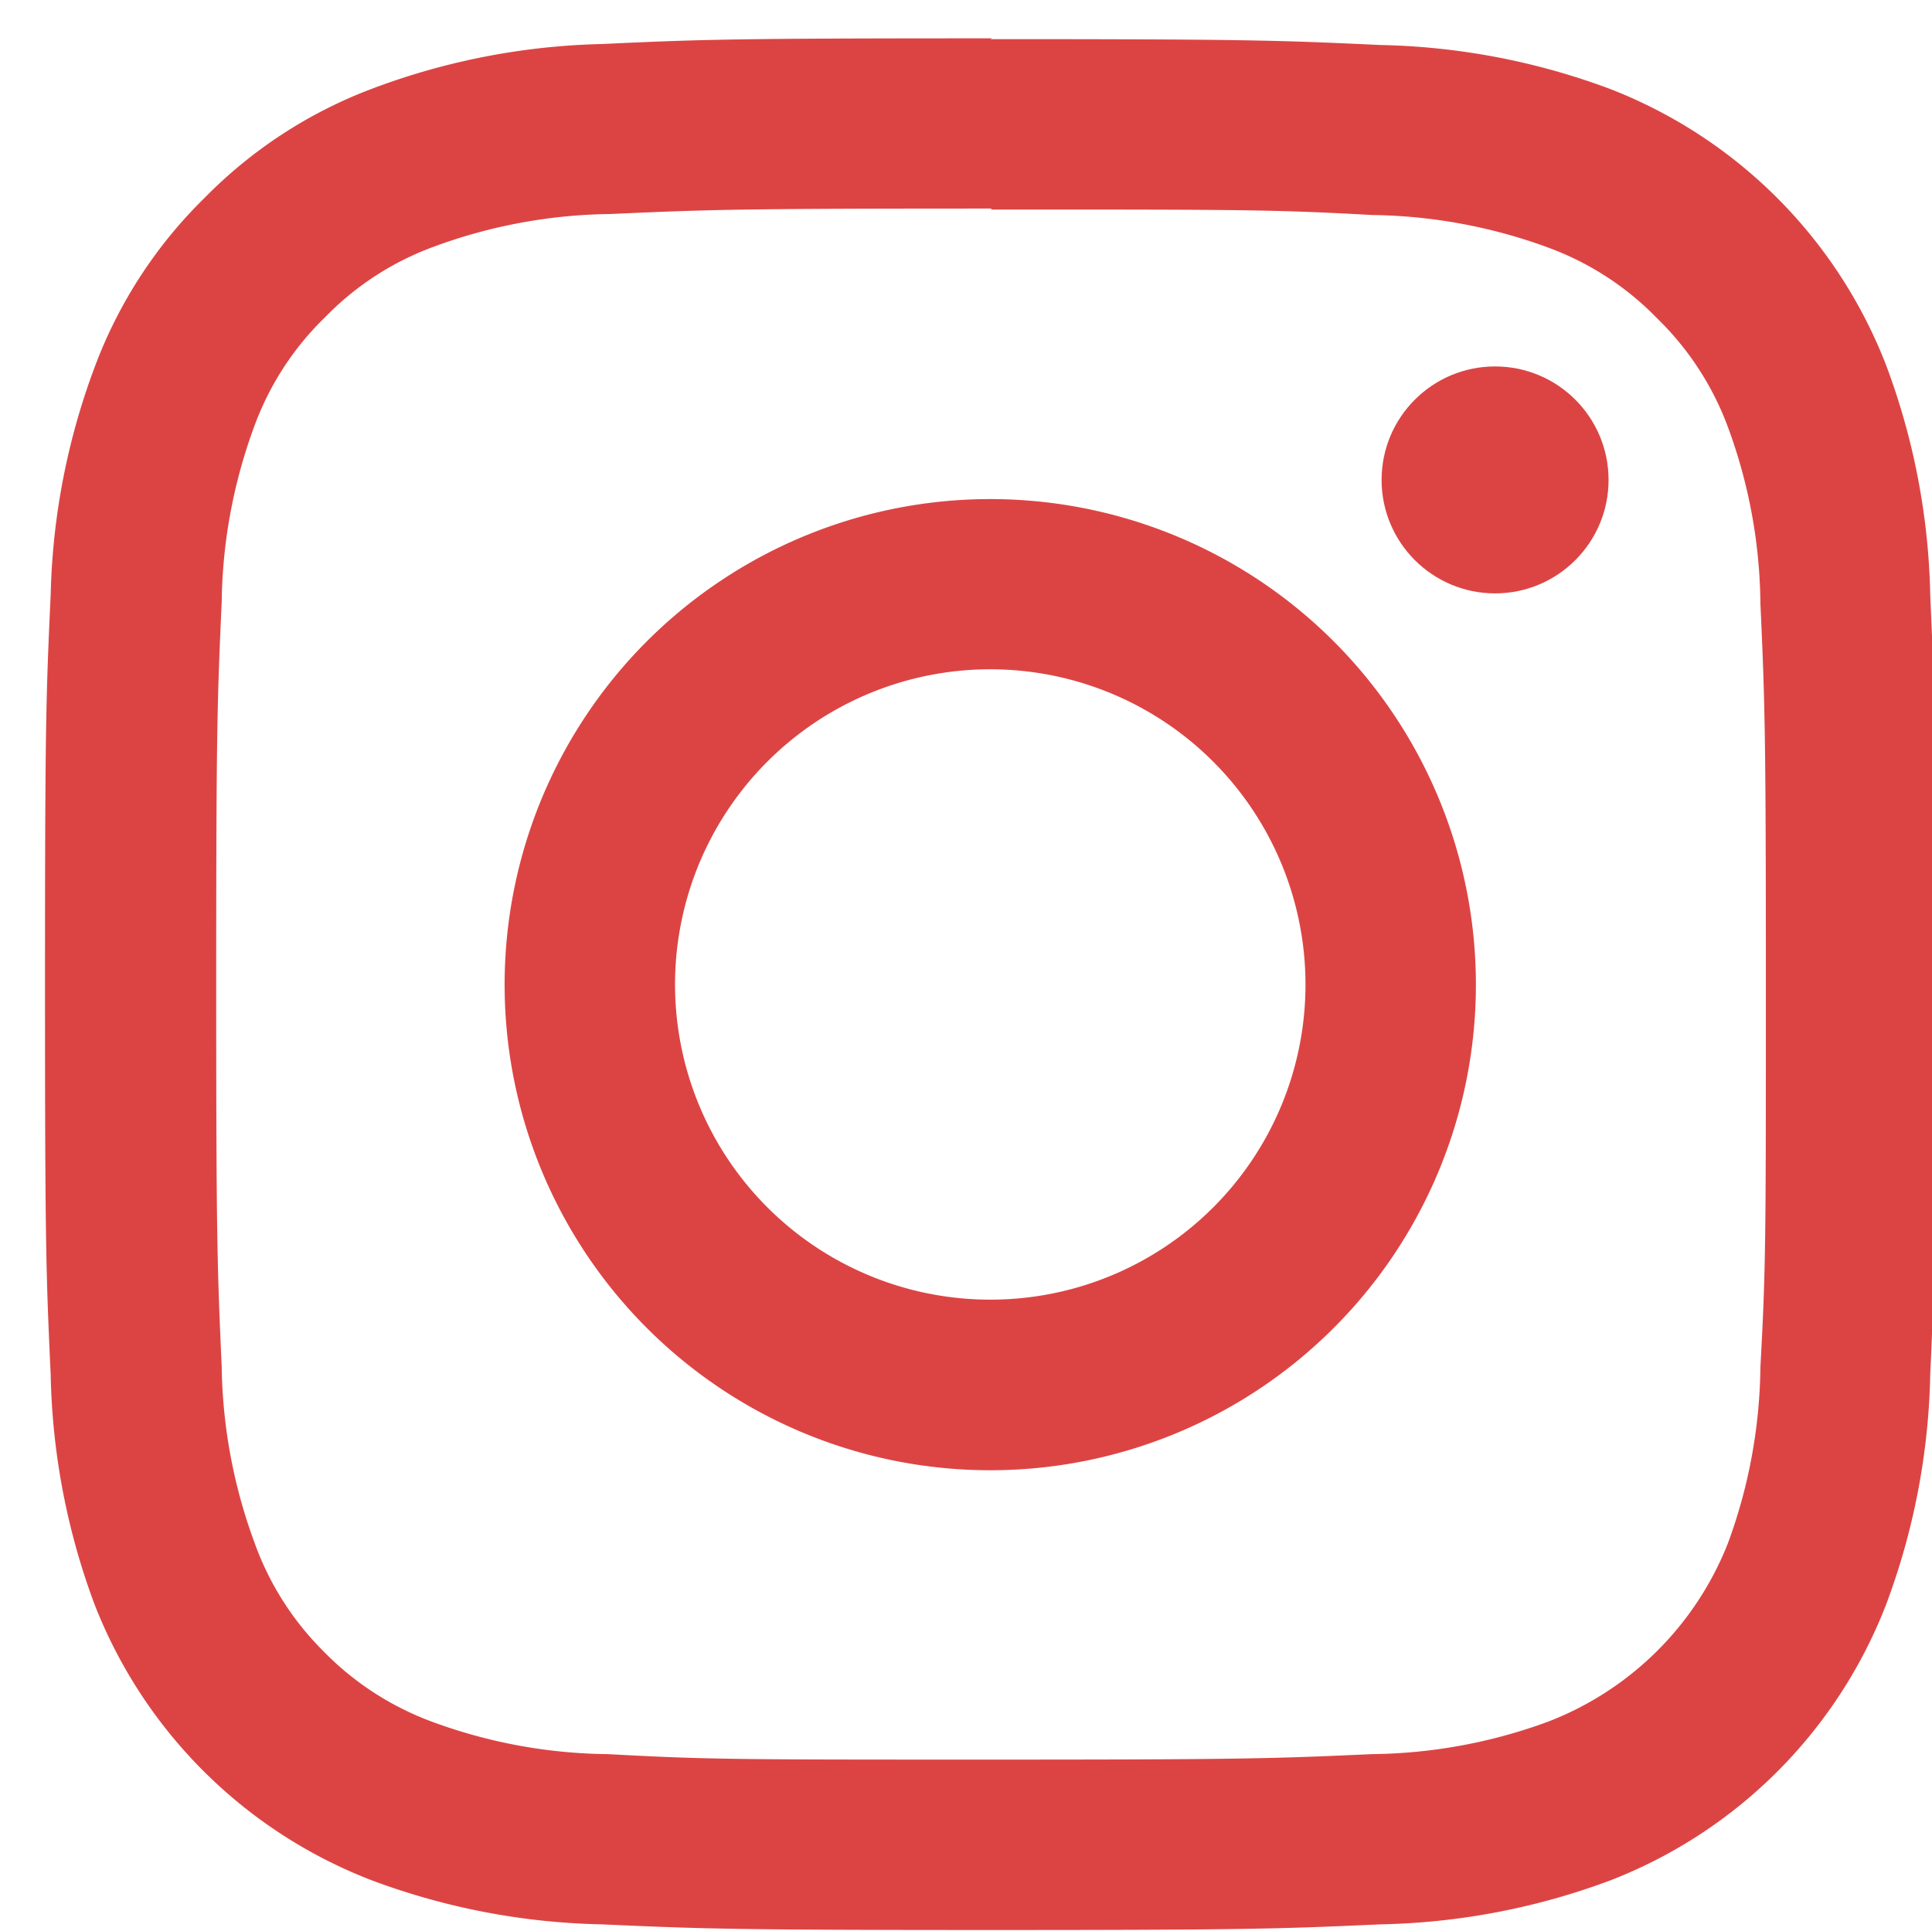 <svg id="Layer_1" data-name="Layer 1" xmlns="http://www.w3.org/2000/svg" viewBox="0 0 98.74 98.7"><defs><style>.cls-1{fill:#DC4444;}</style></defs><title>INSTA</title><path class="cls-1" d="M50.62,10.71c12.9,0,14.43,0,19.52.28a27,27,0,0,1,9,1.67,14.9,14.9,0,0,1,5.55,3.61,15,15,0,0,1,3.62,5.56,26.65,26.65,0,0,1,1.66,9c.23,5.1.28,6.63.28,19.53s0,14.43-.28,19.52a26.79,26.79,0,0,1-1.66,9A16.09,16.09,0,0,1,79.12,88a26.79,26.79,0,0,1-9,1.66c-5.09.23-6.62.28-19.52.28s-14.43,0-19.53-.28a26.65,26.65,0,0,1-9-1.66,15,15,0,0,1-5.56-3.62A14.9,14.9,0,0,1,13,78.83a27,27,0,0,1-1.67-9c-.23-5.09-.28-6.62-.28-19.52s.05-14.43.28-19.53a26.84,26.84,0,0,1,1.67-9,14.86,14.86,0,0,1,3.61-5.56,14.86,14.86,0,0,1,5.56-3.61,26.84,26.84,0,0,1,9-1.67c5.1-.23,6.62-.28,19.53-.28m0-8.7c-13.13,0-14.77.05-19.93.29A35.54,35.54,0,0,0,19,4.54a23.7,23.7,0,0,0-8.55,5.58,23.66,23.66,0,0,0-5.58,8.56A35.42,35.42,0,0,0,2.59,30.4c-.24,5.16-.29,6.8-.29,19.93s.05,14.77.29,19.92A35.48,35.48,0,0,0,4.83,82,24.74,24.74,0,0,0,19,96.11a35.51,35.51,0,0,0,11.73,2.25c5.16.23,6.8.29,19.93.29s14.77-.06,19.92-.29a35.45,35.45,0,0,0,11.73-2.25A24.67,24.67,0,0,0,96.4,82a35.45,35.45,0,0,0,2.25-11.73c.23-5.15.29-6.8.29-19.92s-.06-14.77-.29-19.93A35.39,35.39,0,0,0,96.4,18.68,24.72,24.72,0,0,0,82.27,4.54,35.48,35.48,0,0,0,70.54,2.3C65.39,2.06,63.74,2,50.62,2Z"/><path class="cls-1" d="M50.62,25.51A24.82,24.82,0,1,0,75.43,50.33,24.82,24.82,0,0,0,50.62,25.51Zm0,40.92a16.11,16.11,0,1,1,16.1-16.1A16.1,16.1,0,0,1,50.62,66.43Z"/><circle class="cls-1" cx="76.41" cy="24.53" r="5.8"/></svg>